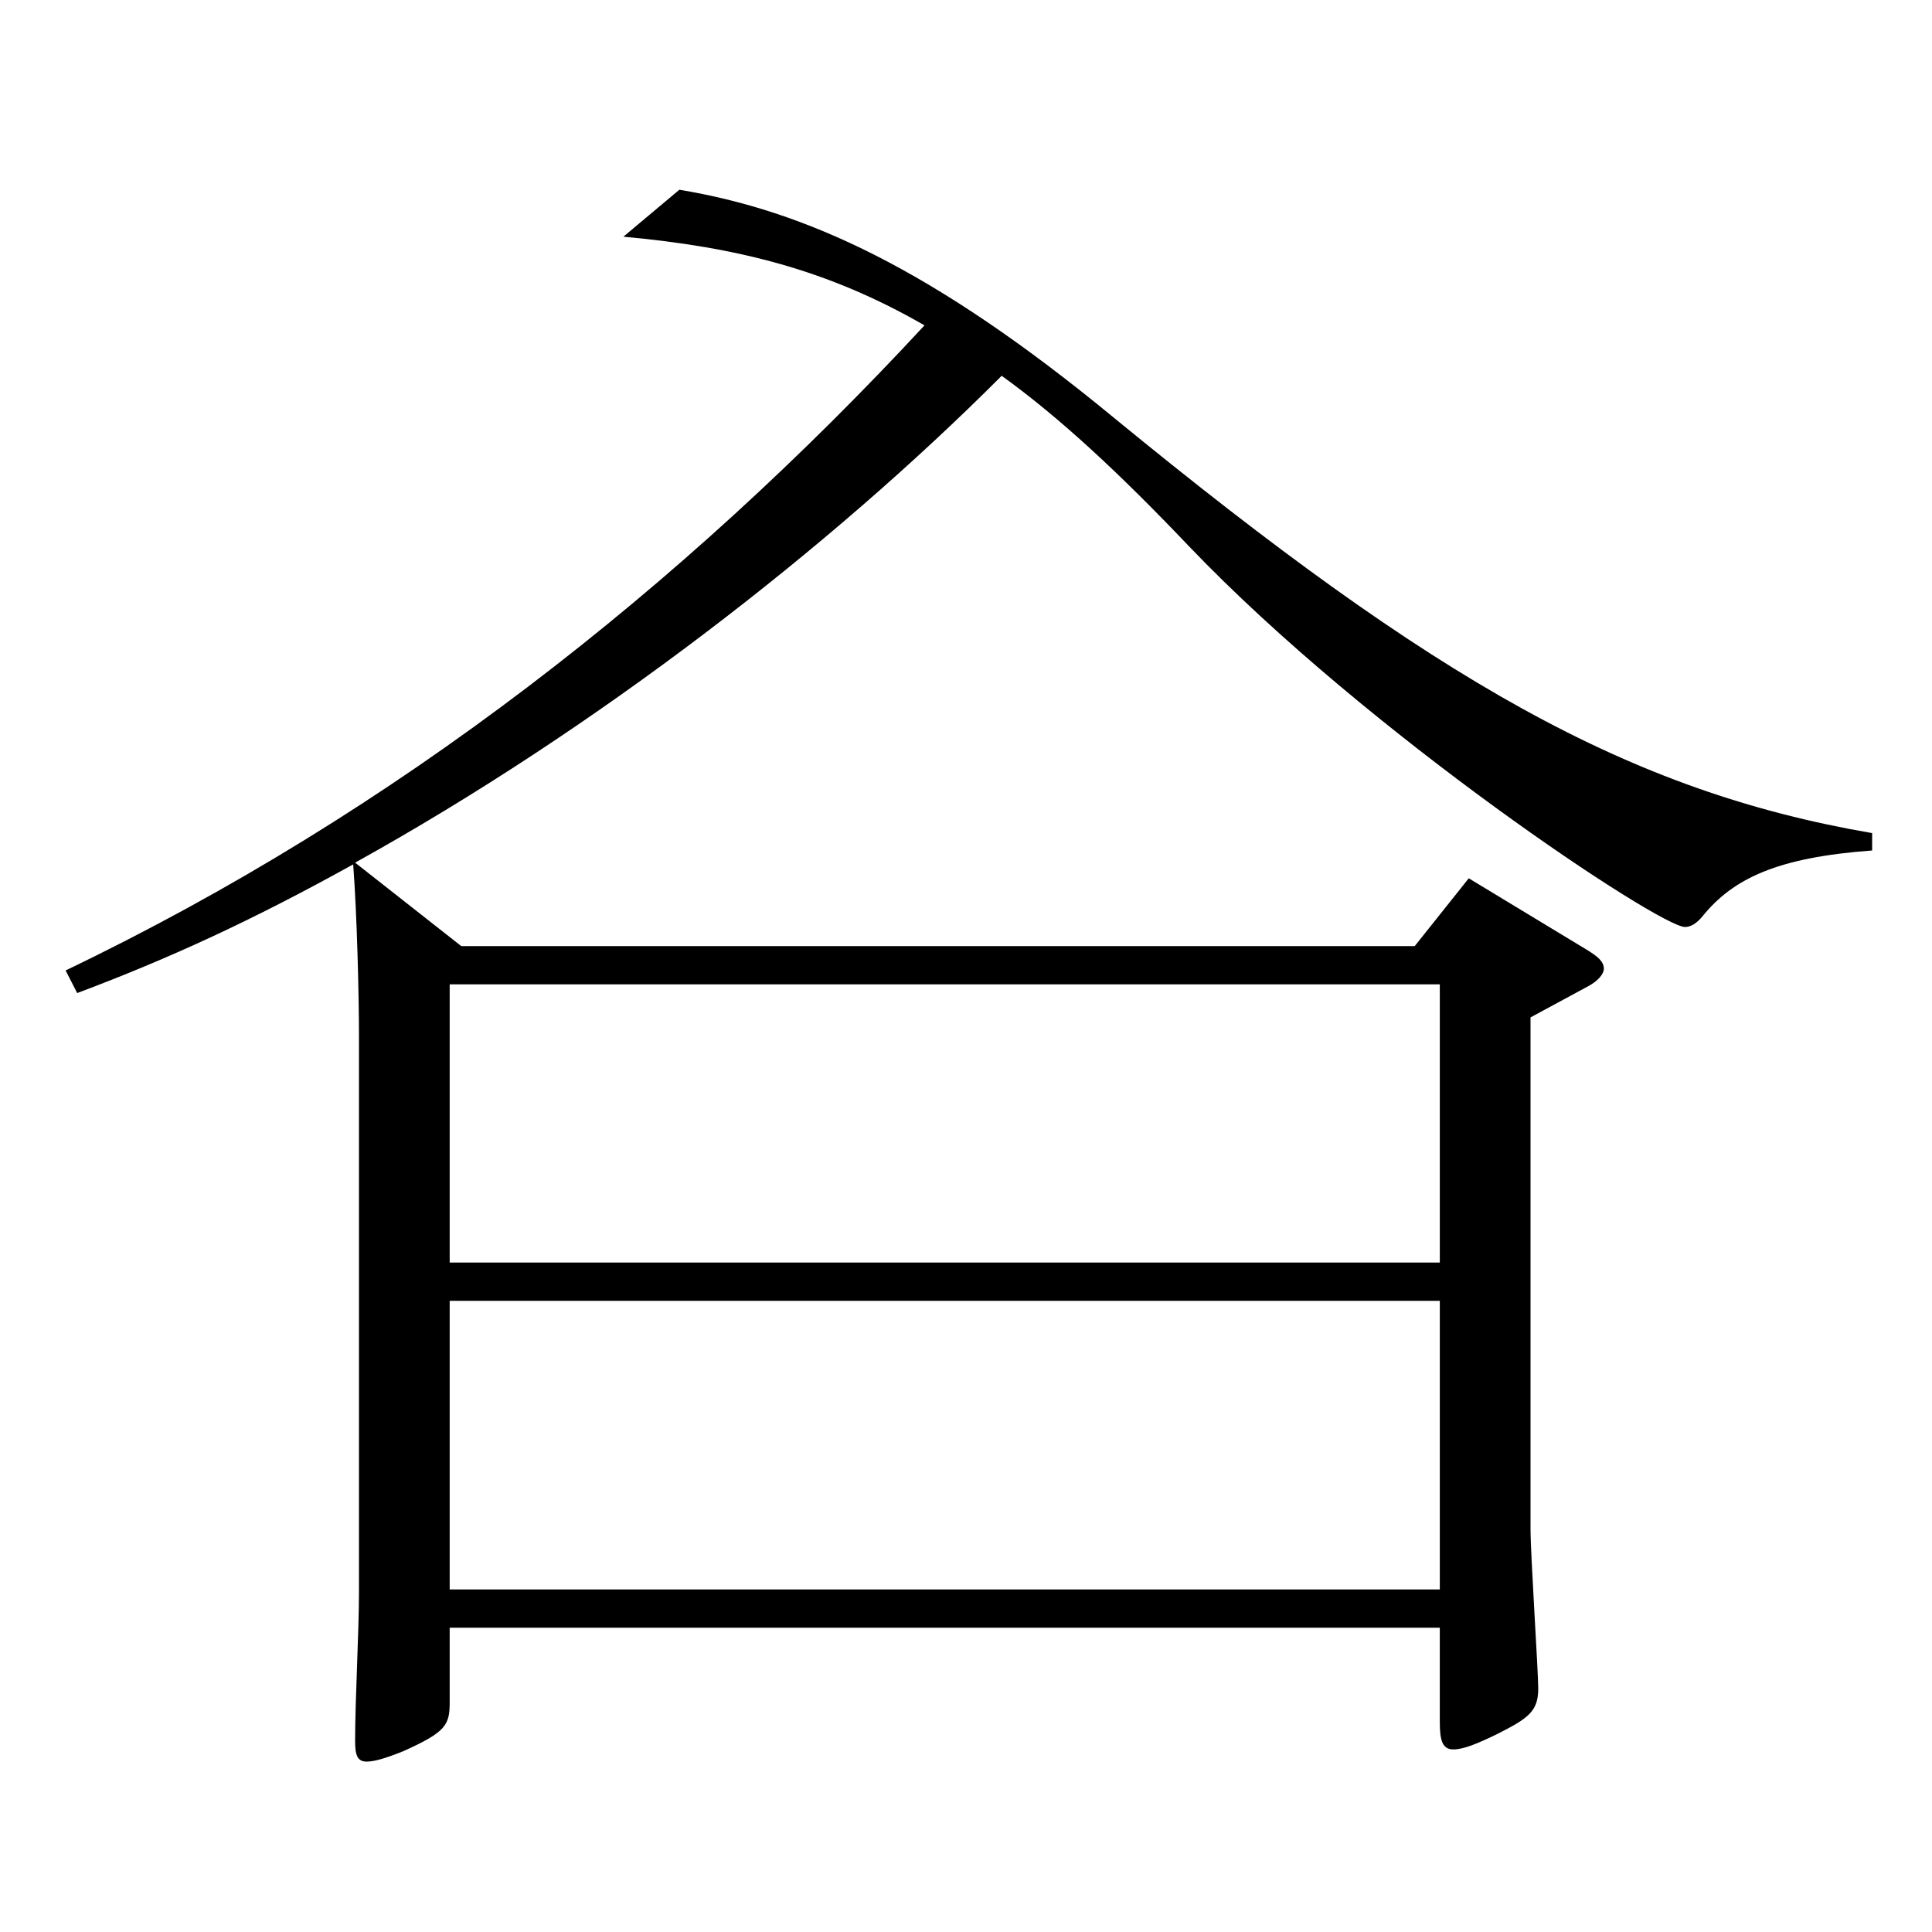 <?xml version="1.0" encoding="utf-8"?>
<!-- Generator: Adobe Illustrator 16.0.0, SVG Export Plug-In . SVG Version: 6.00 Build 0)  -->
<!DOCTYPE svg PUBLIC "-//W3C//DTD SVG 1.1//EN" "http://www.w3.org/Graphics/SVG/1.1/DTD/svg11.dtd">
<svg version="1.1" id="图层_1" xmlns="http://www.w3.org/2000/svg" xmlns:xlink="http://www.w3.org/1999/xlink" x="0px" y="0px"
	 width="1000px" height="1000px" viewBox="0 0 1000 1000" enable-background="new 0 0 1000 1000" xml:space="preserve">
<path d="M232.757,842.504v38.7c0,11.699-1.997,15.3-23.976,25.199c-8.991,3.601-14.984,5.4-18.98,5.4
	c-4.995,0-5.994-3.601-5.994-10.8c0-21.601,1.998-55.8,1.998-77.399V536.506c0-20.699-0.999-62.999-2.997-89.1
	c-51.947,28.8-94.904,48.6-142.855,66.6l-5.994-11.699c170.827-81.899,318.679-197.999,444.552-333.898
	c-49.95-28.8-96.902-40.499-155.843-45.899l28.971-24.3c64.935,10.8,130.868,40.5,224.773,117.899
	c166.832,136.799,266.73,193.498,392.604,215.099v9c-48.95,3.6-71.927,14.399-87.911,34.199c-2.997,3.601-5.994,5.4-8.991,5.4
	c-12.986,0-163.834-99.899-256.74-197.099c-35.964-37.8-66.933-66.6-96.902-88.2c-88.911,89.1-209.789,182.699-334.663,251.999
	l54.944,43.199h493.503l27.972-35.1l60.938,36.899c5.994,3.601,8.991,6.301,8.991,9.9c0,2.7-2.997,6.3-7.992,9l-29.97,16.2v264.598
	c0,13.5,3.996,73.8,3.996,82.8c0,11.7-4.995,15.3-20.979,23.399c-10.988,5.4-17.981,8.101-22.977,8.101
	c-5.994,0-6.993-5.4-6.993-14.4v-48.6H232.757z M232.757,653.505H745.24V509.506H232.757V653.505z M745.24,673.305H232.757v149.399
	H745.24V673.305z"/>
</svg>
